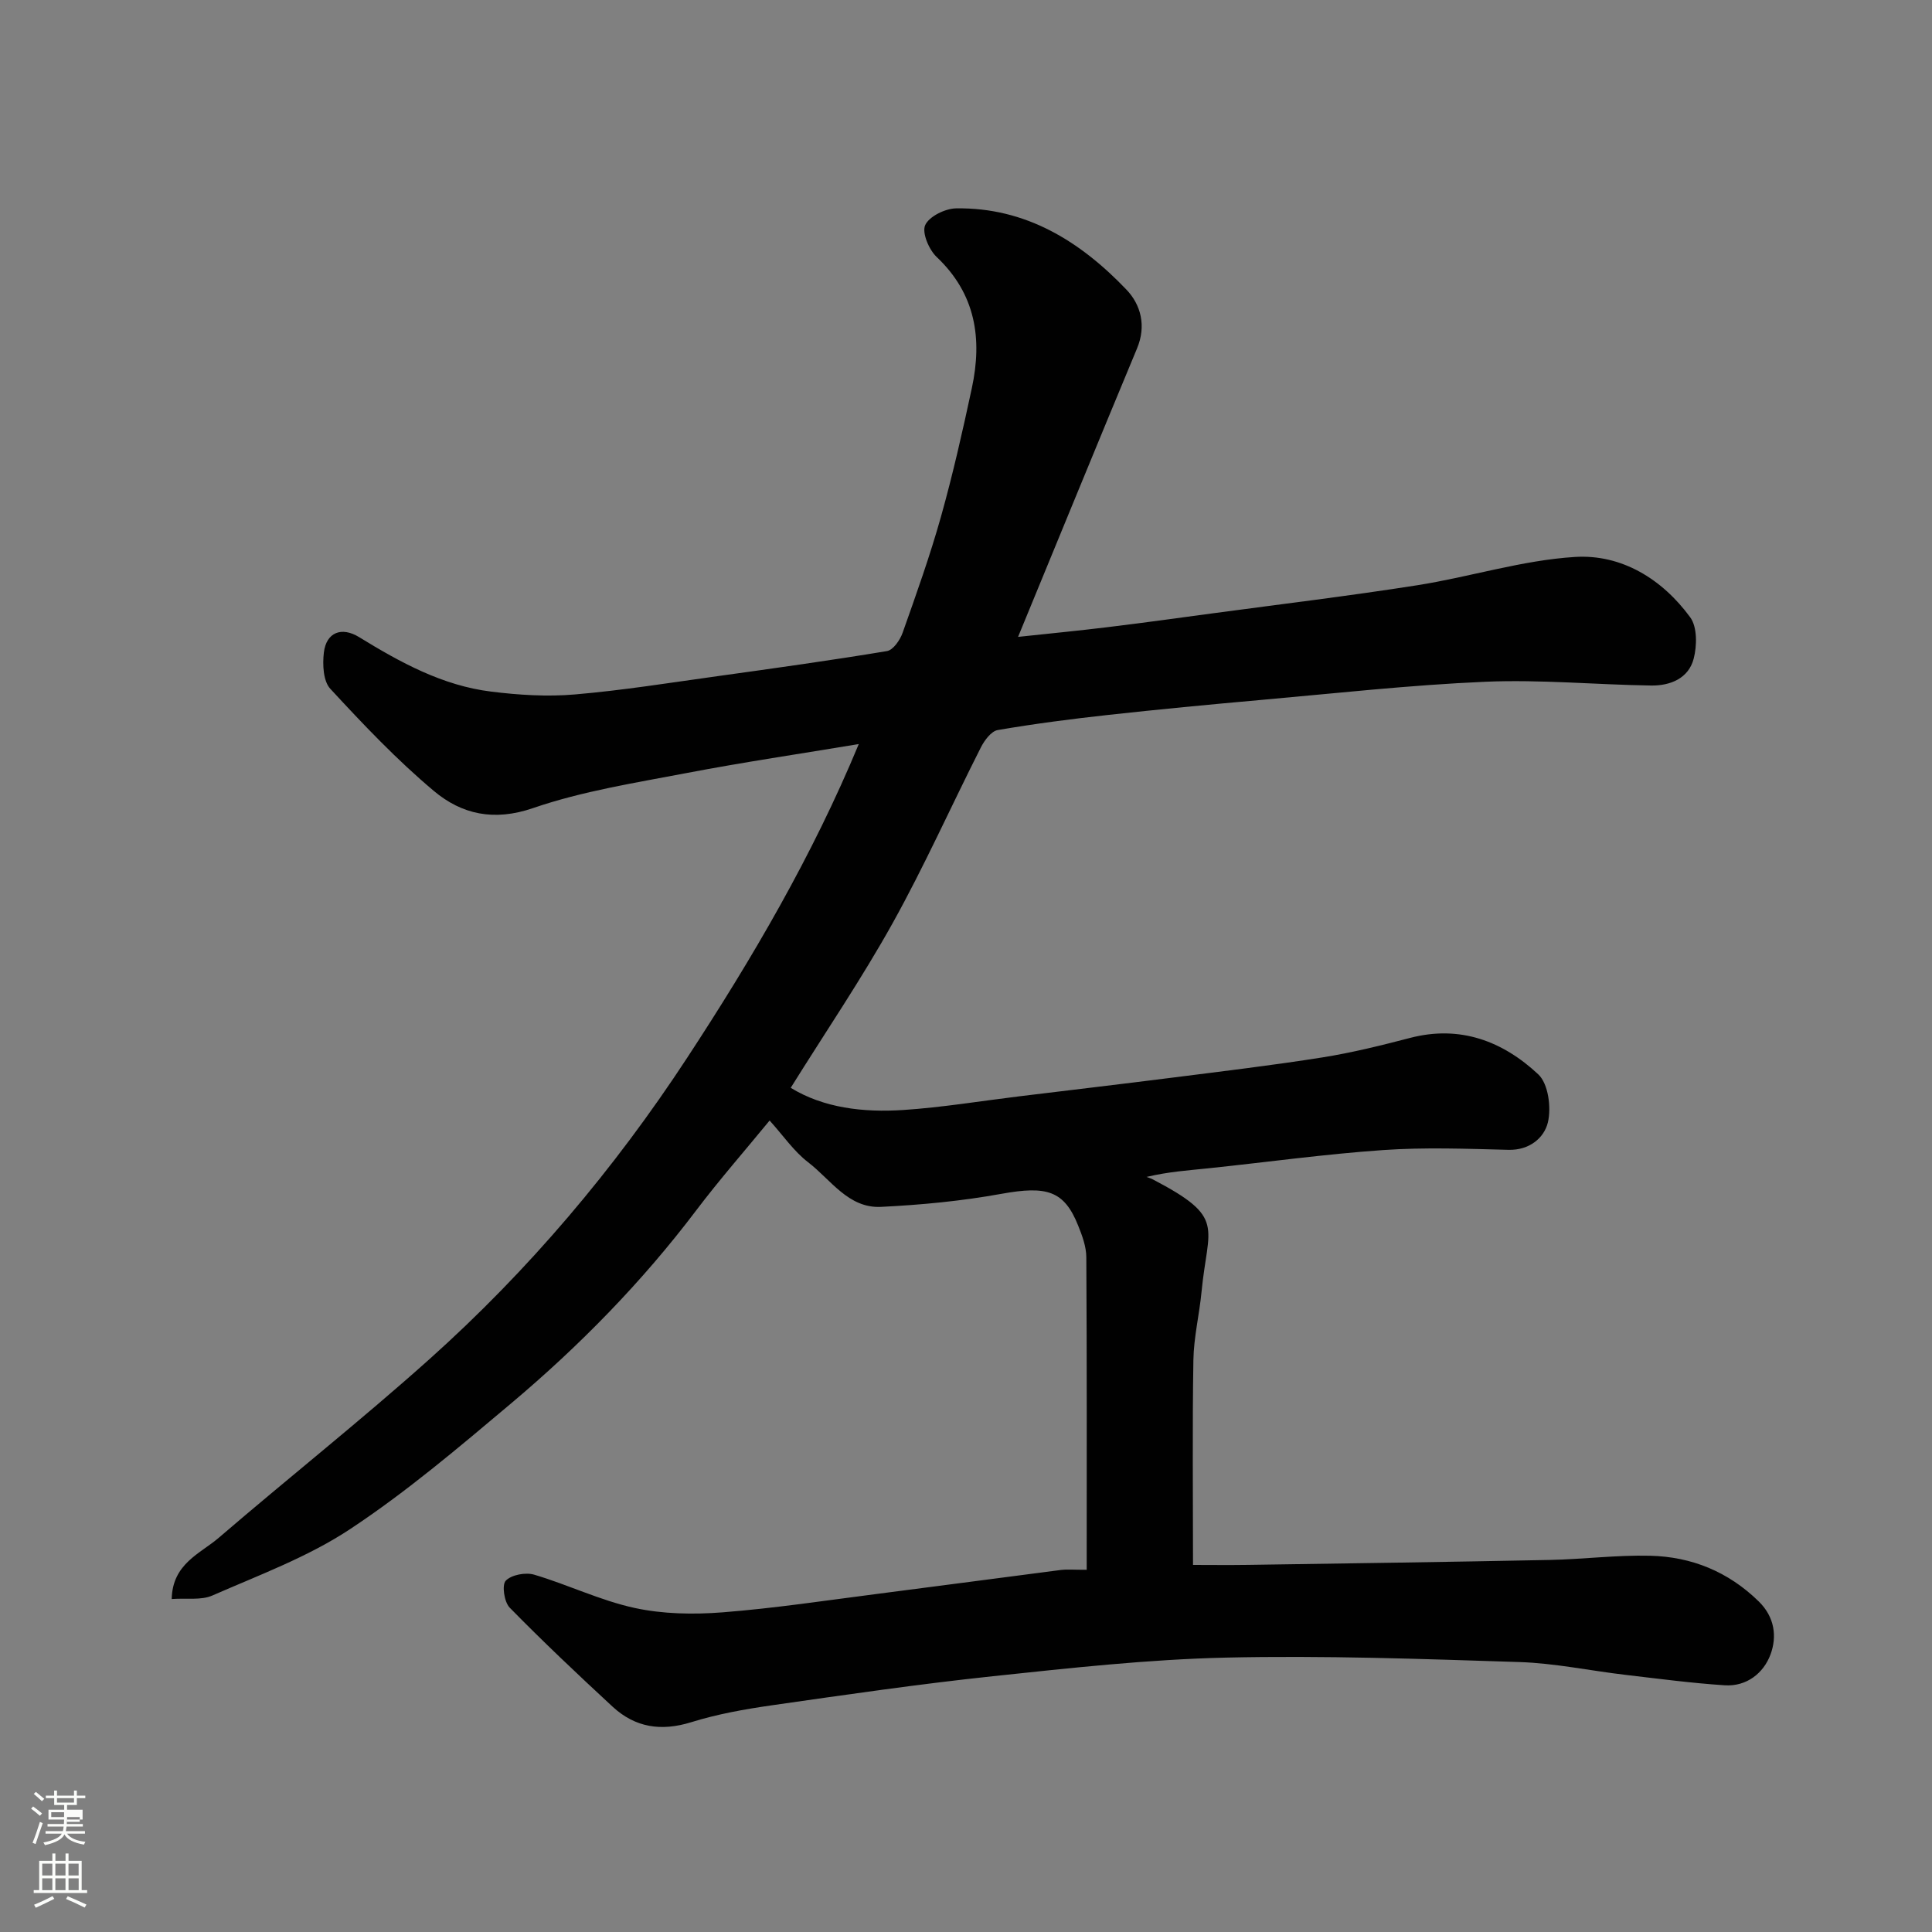 <svg enable-background="new 0 0 400 400" viewBox="0 0 400 400" xmlns="http://www.w3.org/2000/svg"><rect x="0" y="0" width="400" height="400" fill="#808080" stroke="none"/><path d="m6.44 374.46.42-.45c.65.47 1.27.95 1.85 1.44l-.45.49c-.65-.56-1.25-1.06-1.82-1.48m.93 7.33-.63-.26c.55-1.36 1.05-2.8 1.52-4.33.19.1.38.19.59.27-.46 1.29-.95 2.73-1.48 4.32m-.38-10.38.44-.42c.43.34 1.01.82 1.74 1.44l-.49.49c-.53-.51-1.09-1.01-1.69-1.51m2.5.35h1.72v-1.04h.59v1.04h3.52v-1.04h.59v1.04h1.75v.53h-1.75v1.42h-2.03v.97h3.22v2.03h-3.24c0 .35-.01.66-.03.93h3.32v.53h-3.37c-.03.27-.08.58-.15.94h3.96v.53h-3.71c.67.92 1.93 1.48 3.79 1.68-.13.24-.23.44-.29.59-2.13-.38-3.48-1.08-4.04-2.12-.43.97-1.77 1.72-4.03 2.23-.09-.19-.2-.37-.33-.55 2.1-.42 3.37-1.03 3.81-1.83h-3.36v-.53h3.58c.08-.29.13-.61.16-.94h-3.33v-.53h3.39c.02-.27.04-.58.04-.93h-3.23v-2.03h3.25v-.97h-2.07v-1.42h-1.73zm1.12 3.44v1h2.65c.01-.3.02-.44.01-.4v-.25-.35zm1.19-2h3.52v-.91h-3.52zm4.71 3h-2.63v.59c0 .15-.01.28-.01.4h2.64v-1.99z" fill="#fbfcfa"/><path d="m13.56 383.74h.63v1.52h2.72v6.07h1.13v.6h-11.06v-.6h1.13v-6.07h2.73v-1.52h.63v1.52h2.1v-1.52zm-2.69 8.83.38.56c-1.24.63-2.53 1.25-3.85 1.85-.1-.21-.21-.42-.34-.63 1.36-.55 2.63-1.15 3.81-1.78m-2.13-4.27h2.1v-2.45h-2.1zm0 3.04h2.1v-2.46h-2.1zm2.72-3.04h2.1v-2.45h-2.1zm0 3.04h2.1v-2.46h-2.1zm6.07 3.6c-1.41-.71-2.7-1.3-3.86-1.78l.35-.56c1.45.62 2.75 1.19 3.88 1.72zm-1.25-9.09h-2.1v2.45h2.1zm-2.09 5.49h2.1v-2.46h-2.1z" fill="#fbfcfa"/><path d="m224.99 325.01c0-21.92.05-43.32-.08-64.72-.01-2.19-.85-4.46-1.69-6.55-2.9-7.25-6.5-8.27-15.89-6.57-8.21 1.49-16.59 2.29-24.93 2.7-6.76.33-10.4-5.65-15.09-9.24-2.95-2.26-5.15-5.52-7.97-8.64-5.1 6.22-10.38 12.24-15.2 18.61-11.23 14.85-24.18 28.06-38.37 40-10.77 9.06-21.58 18.25-33.29 25.99-8.72 5.77-18.83 9.5-28.5 13.74-2.34 1.03-5.36.51-8.43.73.16-7.34 5.9-9.38 9.74-12.68 14.45-12.42 29.42-24.27 43.61-36.97 20.54-18.38 38.27-39.36 53.36-62.39 13.48-20.57 25.93-41.8 35.54-64.97-12.12 2.02-23.88 3.75-35.55 5.98-10.71 2.05-21.62 3.75-31.87 7.27-8.13 2.8-14.79 1.29-20.54-3.53-7.68-6.44-14.64-13.79-21.46-21.17-1.47-1.59-1.62-5.02-1.33-7.48.5-4.21 3.67-5.44 7.3-3.21 8.52 5.23 17.26 10.04 27.34 11.28 5.72.71 11.59 1.08 17.31.59 9.94-.85 19.81-2.44 29.7-3.81 11.66-1.62 23.32-3.24 34.93-5.17 1.29-.21 2.72-2.29 3.25-3.8 2.82-7.96 5.67-15.94 7.95-24.07 2.46-8.77 4.47-17.67 6.38-26.58 2.19-10.2.81-19.49-7.28-27.14-1.6-1.51-3.09-5.03-2.38-6.6.81-1.8 4.13-3.43 6.38-3.47 14.44-.23 25.74 6.83 35.29 16.83 2.99 3.13 4.14 7.5 2.19 12.17-8.2 19.69-16.27 39.43-24.63 59.72 6.63-.71 12.54-1.28 18.43-2 7.31-.89 14.6-1.89 21.9-2.88 14.11-1.9 28.25-3.6 42.31-5.81 10.93-1.72 21.69-5.18 32.66-5.86 9.66-.6 18.07 4.58 23.87 12.51 1.46 2 1.4 5.85.72 8.51-1.05 4.13-4.86 5.66-8.84 5.6-11.44-.17-22.9-1.27-34.3-.78-15.6.67-31.16 2.41-46.72 3.79-10.47.93-20.94 1.93-31.39 3.08-7.64.84-15.28 1.83-22.85 3.13-1.34.23-2.74 2.12-3.48 3.57-6.14 12.12-11.69 24.57-18.29 36.43-6.42 11.53-13.87 22.49-21.09 34.07 6.8 4.17 15.01 5.14 23.34 4.59 8-.53 15.94-1.85 23.91-2.82 10.57-1.29 21.14-2.53 31.71-3.87 10.39-1.32 20.8-2.56 31.15-4.2 6.1-.97 12.13-2.47 18.12-4.03 10.38-2.71 19.21.69 26.54 7.54 2.08 1.94 2.73 6.88 1.99 9.96-.77 3.19-3.81 5.78-8.15 5.67-8.66-.22-17.37-.55-25.99.05-12.1.84-24.14 2.52-36.21 3.78-4.08.43-8.17.69-12.74 1.78.41.16.85.28 1.24.48 15.33 8 11.46 9.57 10.15 23.27-.45 4.72-1.61 9.41-1.69 14.13-.23 13.92-.08 27.84-.08 42.45 3.36 0 7.45.05 11.55-.01 20.77-.31 41.54-.6 62.3-1.02 6.94-.14 13.88-1.04 20.8-.87 8.58.21 16.16 3.29 22.46 9.44 3.34 3.26 3.81 7.3 2.47 10.96-1.43 3.89-4.95 6.72-9.51 6.42-6.87-.45-13.71-1.36-20.55-2.16-7.32-.86-14.6-2.41-21.93-2.65-20.26-.65-40.55-1.38-60.8-.92-16.09.37-32.17 2.15-48.2 3.85-15.29 1.62-30.53 3.84-45.76 6.02-5.64.81-11.31 1.82-16.74 3.51-6.22 1.93-11.59 1.1-16.27-3.23-7.23-6.69-14.4-13.46-21.29-20.49-1.14-1.16-1.66-4.7-.82-5.58 1.17-1.23 4.11-1.78 5.89-1.25 6.99 2.07 13.68 5.34 20.75 6.88 5.87 1.28 12.19 1.39 18.22.92 10.77-.84 21.48-2.47 32.2-3.84 12.67-1.62 25.32-3.32 37.99-4.95 1.15-.14 2.33-.02 5.23-.02z" fill="#010101"/></svg>